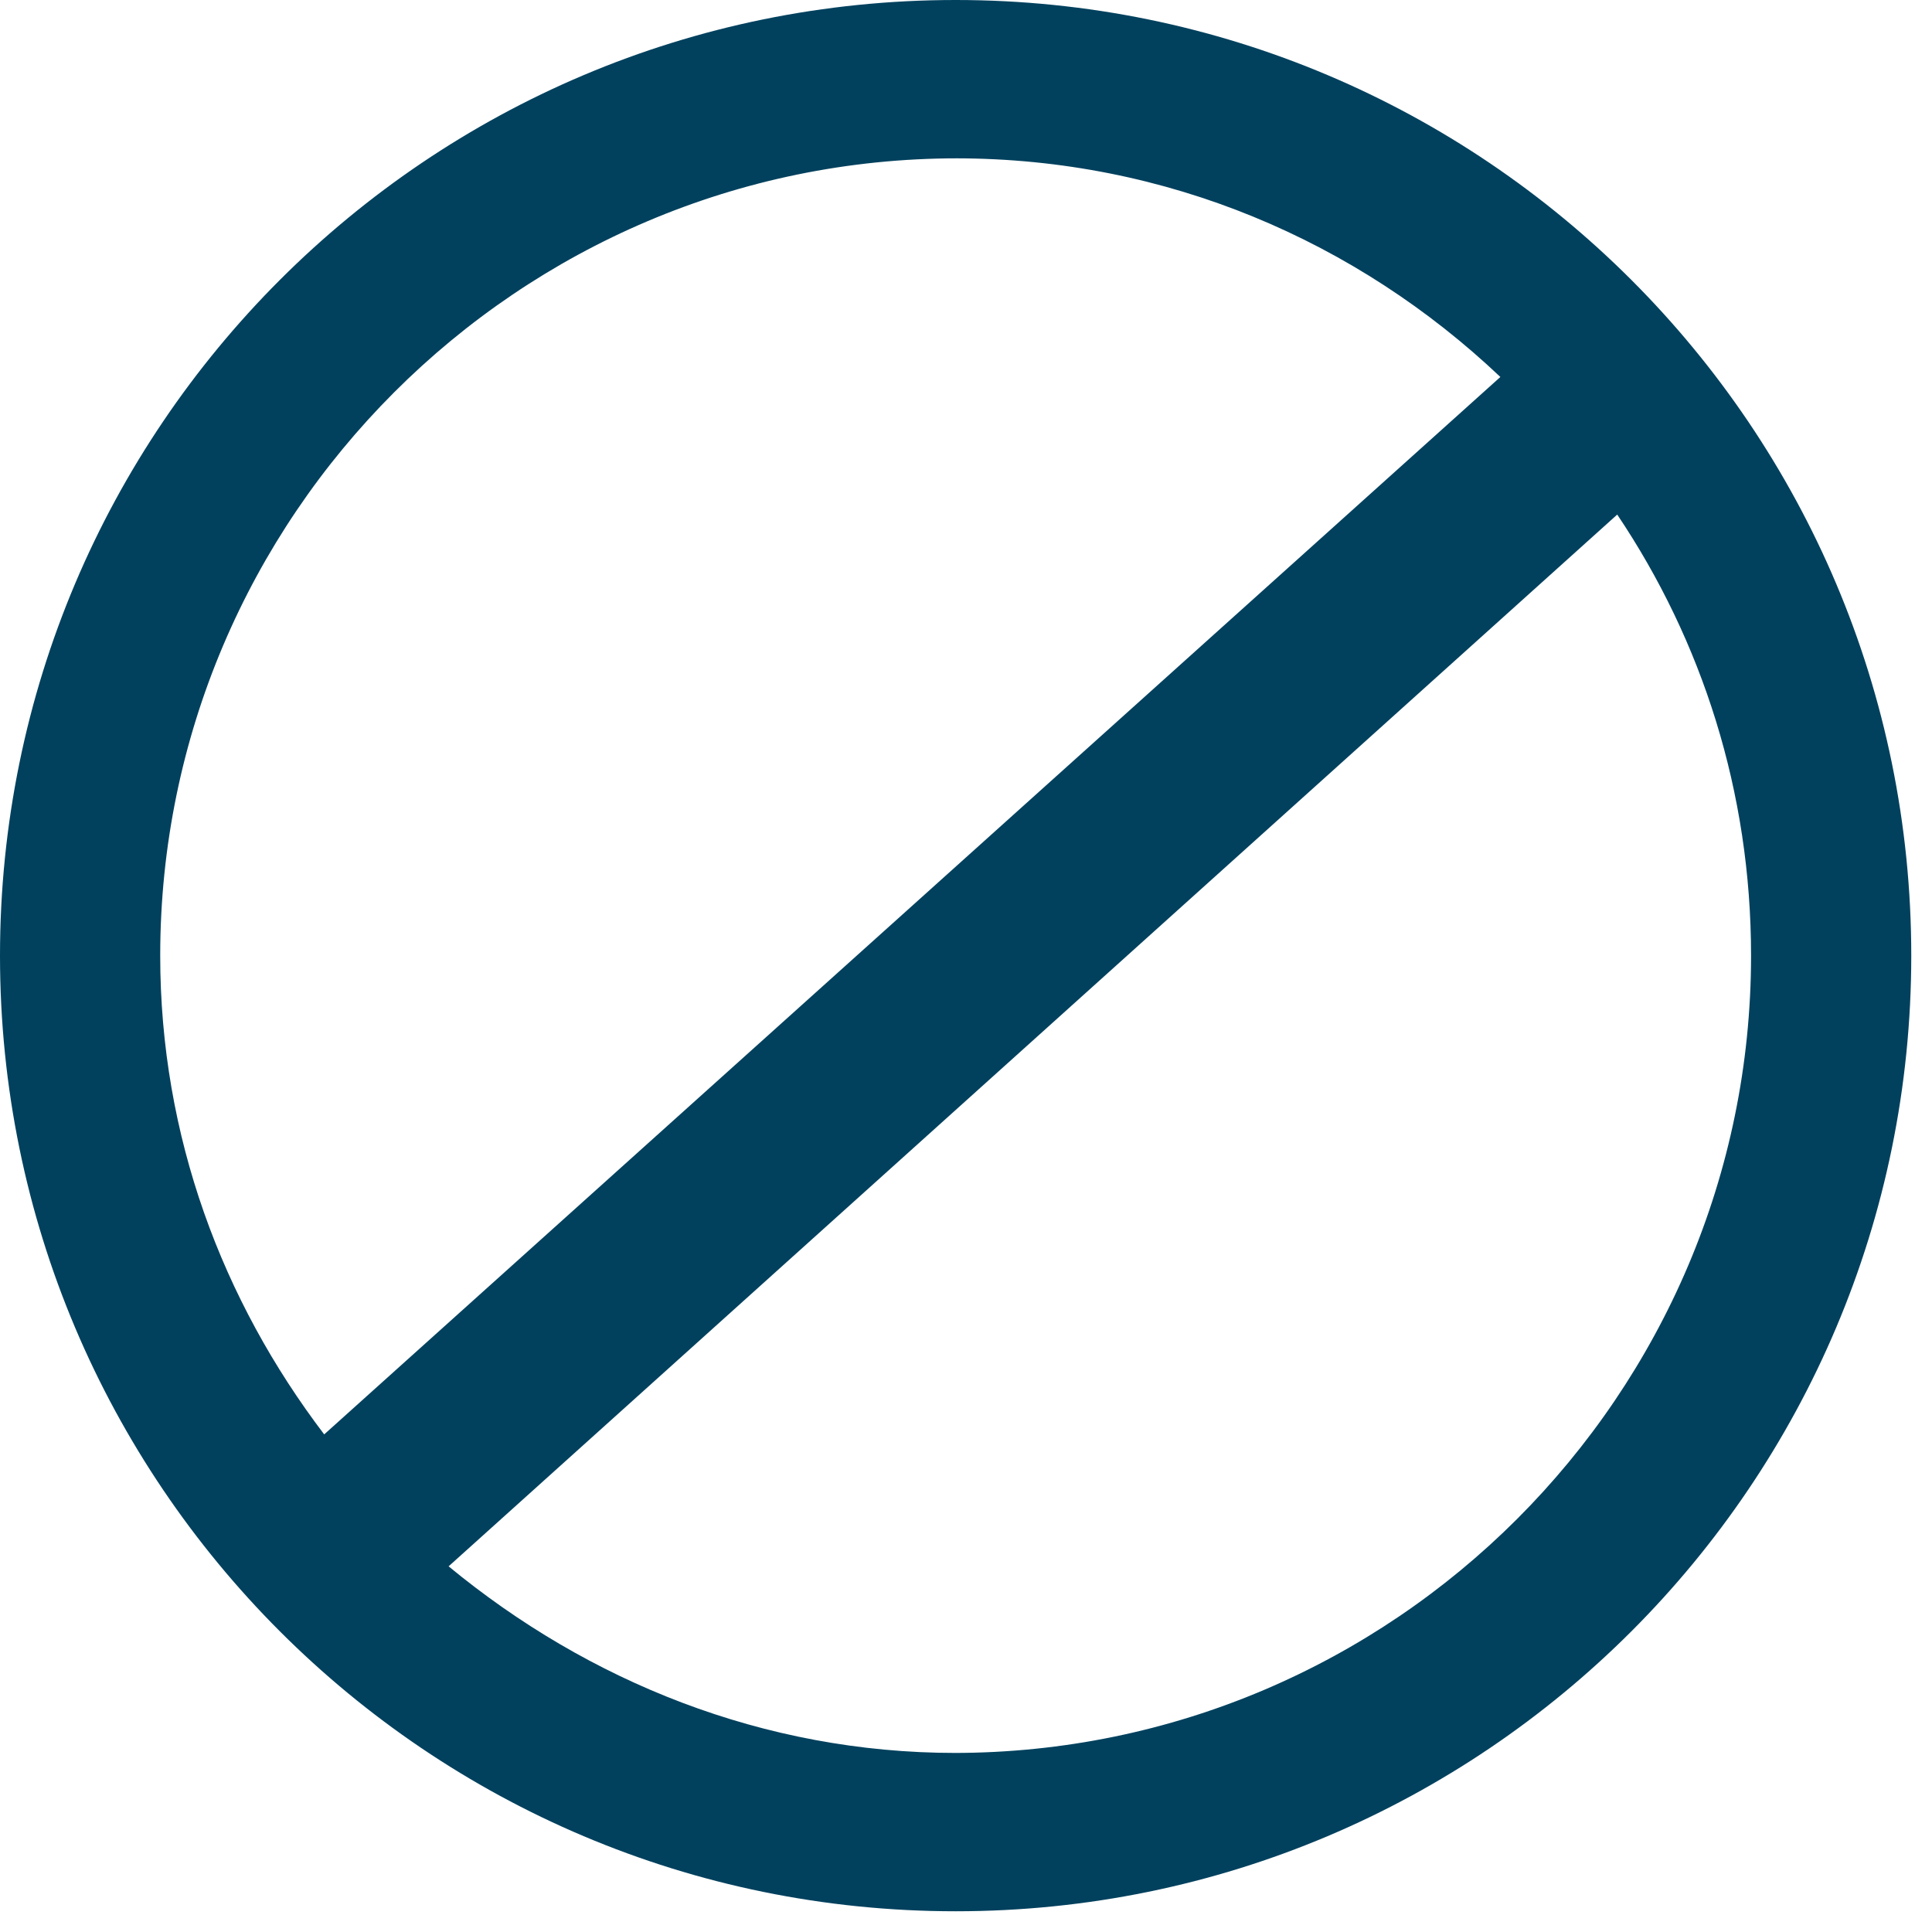 <svg xmlns="http://www.w3.org/2000/svg" fill="none" viewBox="0 0 41 41" height="41" width="41">
<path fill="#01415E" d="M20.28 0C9.08 0 0 9.08 0 20.28C0 31.48 9.08 40.56 20.28 40.56C31.48 40.56 40.56 31.48 40.56 20.28C40.56 9.08 31.48 0 20.28 0ZM20.28 3.36C24.76 3.36 28.8 5.12 31.84 8L6.88 30.44C4.72 27.6 3.4 24.12 3.4 20.28C3.4 10.96 11 3.36 20.32 3.36H20.28ZM20.28 37.2C16.2 37.2 12.48 35.68 9.52 33.24L34.32 10.92C36.12 13.6 37.16 16.8 37.16 20.28C37.16 29.6 29.56 37.2 20.24 37.2H20.28Z"></path>
</svg>
